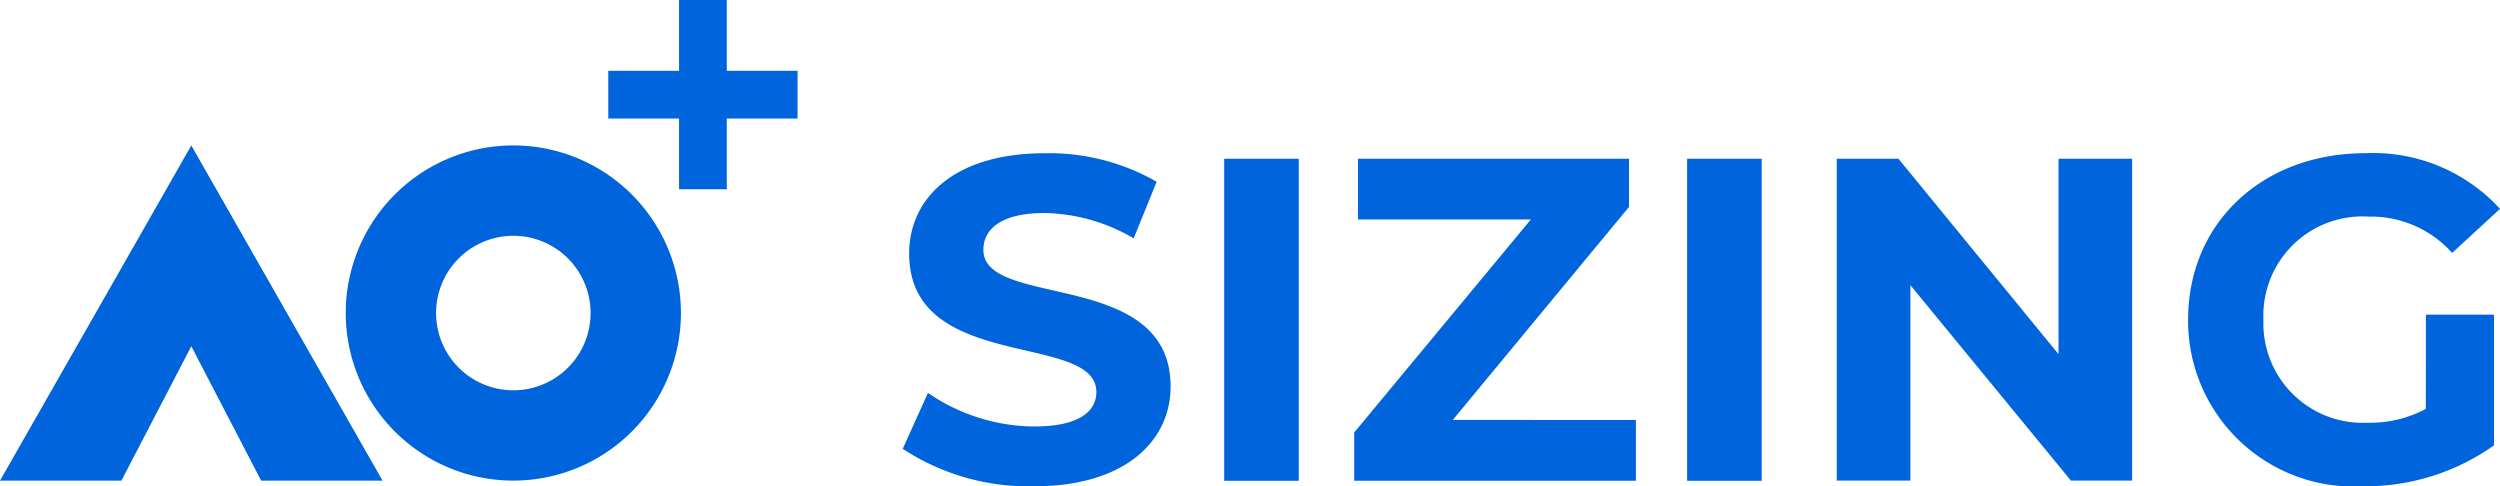 <svg xmlns="http://www.w3.org/2000/svg" width="86.985" height="16.919" viewBox="0 0 86.985 16.919"><defs><style>.a{fill:#0064dc;}</style></defs><g transform="translate(0 0)"><path class="a" d="M17.86,5.06a5.831,5.831,0,1,0,5.832,5.831A5.832,5.832,0,0,0,17.86,5.06m0,8.52a2.688,2.688,0,1,1,2.689-2.689A2.688,2.688,0,0,1,17.86,13.58"/><path class="a" d="M25.288,2.463V0H23.627V2.463H21.165V4.124h2.462V6.586h1.661V4.124h2.463V2.463Z"/><path class="a" d="M31.407,15.623l.88-1.953a6.593,6.593,0,0,0,3.7,1.169c1.536,0,2.16-.513,2.16-1.2,0-2.1-6.514-.657-6.514-4.818,0-1.9,1.537-3.489,4.722-3.489a7.523,7.523,0,0,1,3.89.992l-.8,1.969a6.32,6.32,0,0,0-3.1-.881c-1.536,0-2.129.576-2.129,1.281,0,2.065,6.514.64,6.514,4.754,0,1.872-1.552,3.473-4.753,3.473a7.98,7.98,0,0,1-4.562-1.3"/><rect class="a" width="2.594" height="11.205" transform="translate(42.595 5.523)"/><path class="a" d="M56.919,14.614v2.113h-9.8v-1.68l6.147-7.412H47.251V5.522h9.428V7.2l-6.131,7.411Z"/><rect class="a" width="2.594" height="11.205" transform="translate(58.702 5.523)"/><path class="a" d="M74.185,5.523v11.2H72.056l-5.586-6.8v6.8H63.909V5.523h2.145l5.57,6.8v-6.8Z"/><path class="a" d="M84.408,10.949h2.369v4.546a7.733,7.733,0,0,1-4.53,1.424,5.766,5.766,0,0,1-6.114-5.794c0-3.377,2.593-5.794,6.163-5.794a5.973,5.973,0,0,1,4.689,1.936L85.32,8.8a3.789,3.789,0,0,0-2.9-1.263,3.449,3.449,0,0,0-3.666,3.585,3.459,3.459,0,0,0,3.633,3.586,4.117,4.117,0,0,0,2.017-.481Z"/><path class="a" d="M0,16.724H4.224l2.432-4.677,2.431,4.677h4.224L6.656,5.061Z"/></g></svg>